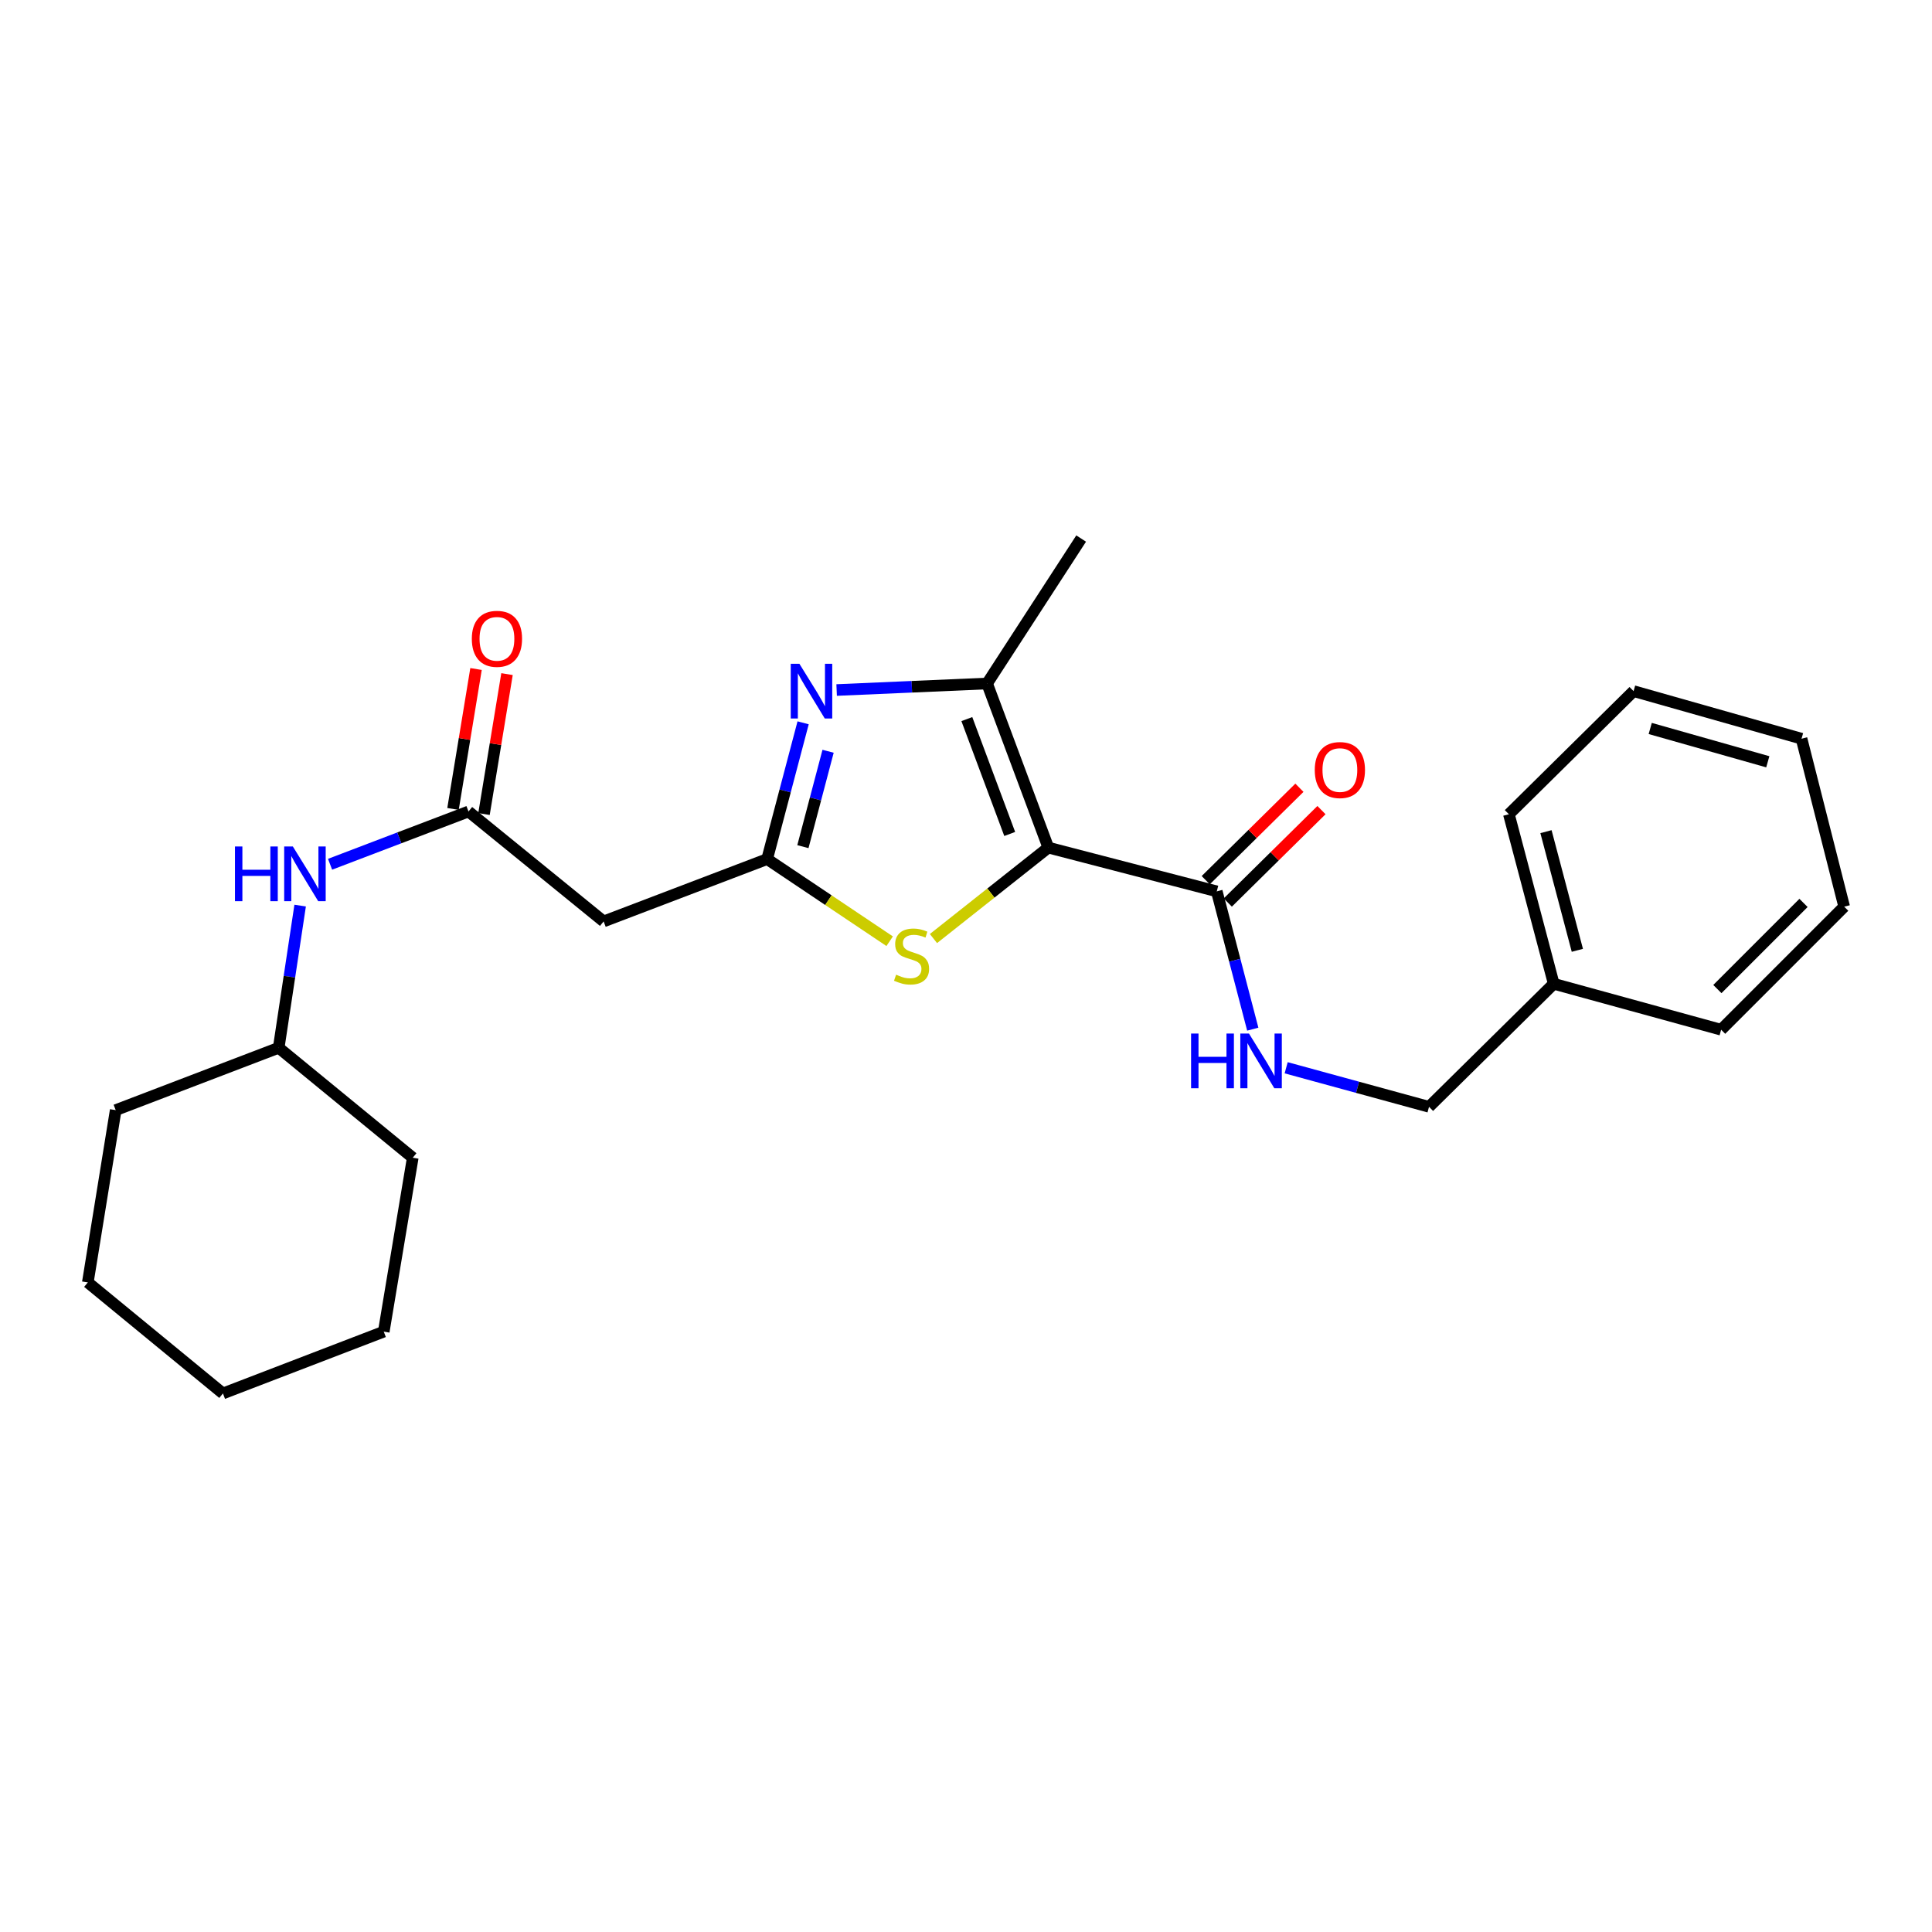 <?xml version='1.0' encoding='iso-8859-1'?>
<svg version='1.1' baseProfile='full'
              xmlns='http://www.w3.org/2000/svg'
                      xmlns:rdkit='http://www.rdkit.org/xml'
                      xmlns:xlink='http://www.w3.org/1999/xlink'
                  xml:space='preserve'
width='1000px' height='1000px' viewBox='0 0 1000 1000'>
<!-- END OF HEADER -->
<rect style='opacity:1.0;fill:#FFFFFF;stroke:none' width='1000' height='1000' x='0' y='0'> </rect>
<path class='bond-2' d='M 542.61,438.717 L 510.908,353.776' style='fill:none;fill-rule:evenodd;stroke:#000000;stroke-width:6px;stroke-linecap:butt;stroke-linejoin:miter;stroke-opacity:1' />
<path class='bond-2' d='M 522.628,431.659 L 500.436,372.2' style='fill:none;fill-rule:evenodd;stroke:#000000;stroke-width:6px;stroke-linecap:butt;stroke-linejoin:miter;stroke-opacity:1' />
<path class='bond-3' d='M 542.61,438.717 L 512.883,462.256' style='fill:none;fill-rule:evenodd;stroke:#000000;stroke-width:6px;stroke-linecap:butt;stroke-linejoin:miter;stroke-opacity:1' />
<path class='bond-3' d='M 512.883,462.256 L 483.156,485.795' style='fill:none;fill-rule:evenodd;stroke:#CCCC00;stroke-width:6px;stroke-linecap:butt;stroke-linejoin:miter;stroke-opacity:1' />
<path class='bond-4' d='M 542.61,438.717 L 629.799,461.363' style='fill:none;fill-rule:evenodd;stroke:#000000;stroke-width:6px;stroke-linecap:butt;stroke-linejoin:miter;stroke-opacity:1' />
<path class='bond-0' d='M 433.04,357.157 L 471.974,355.467' style='fill:none;fill-rule:evenodd;stroke:#0000FF;stroke-width:6px;stroke-linecap:butt;stroke-linejoin:miter;stroke-opacity:1' />
<path class='bond-0' d='M 471.974,355.467 L 510.908,353.776' style='fill:none;fill-rule:evenodd;stroke:#000000;stroke-width:6px;stroke-linecap:butt;stroke-linejoin:miter;stroke-opacity:1' />
<path class='bond-25' d='M 415.694,374.13 L 406.383,409.394' style='fill:none;fill-rule:evenodd;stroke:#0000FF;stroke-width:6px;stroke-linecap:butt;stroke-linejoin:miter;stroke-opacity:1' />
<path class='bond-25' d='M 406.383,409.394 L 397.073,444.658' style='fill:none;fill-rule:evenodd;stroke:#000000;stroke-width:6px;stroke-linecap:butt;stroke-linejoin:miter;stroke-opacity:1' />
<path class='bond-25' d='M 428.615,388.858 L 422.098,413.543' style='fill:none;fill-rule:evenodd;stroke:#0000FF;stroke-width:6px;stroke-linecap:butt;stroke-linejoin:miter;stroke-opacity:1' />
<path class='bond-25' d='M 422.098,413.543 L 415.58,438.228' style='fill:none;fill-rule:evenodd;stroke:#000000;stroke-width:6px;stroke-linecap:butt;stroke-linejoin:miter;stroke-opacity:1' />
<path class='bond-1' d='M 397.073,444.658 L 428.781,465.917' style='fill:none;fill-rule:evenodd;stroke:#000000;stroke-width:6px;stroke-linecap:butt;stroke-linejoin:miter;stroke-opacity:1' />
<path class='bond-1' d='M 428.781,465.917 L 460.489,487.176' style='fill:none;fill-rule:evenodd;stroke:#CCCC00;stroke-width:6px;stroke-linecap:butt;stroke-linejoin:miter;stroke-opacity:1' />
<path class='bond-5' d='M 397.073,444.658 L 312.439,476.93' style='fill:none;fill-rule:evenodd;stroke:#000000;stroke-width:6px;stroke-linecap:butt;stroke-linejoin:miter;stroke-opacity:1' />
<path class='bond-12' d='M 510.908,353.776 L 559.604,278.75' style='fill:none;fill-rule:evenodd;stroke:#000000;stroke-width:6px;stroke-linecap:butt;stroke-linejoin:miter;stroke-opacity:1' />
<path class='bond-7' d='M 629.799,461.363 L 639.116,497.028' style='fill:none;fill-rule:evenodd;stroke:#000000;stroke-width:6px;stroke-linecap:butt;stroke-linejoin:miter;stroke-opacity:1' />
<path class='bond-7' d='M 639.116,497.028 L 648.434,532.693' style='fill:none;fill-rule:evenodd;stroke:#0000FF;stroke-width:6px;stroke-linecap:butt;stroke-linejoin:miter;stroke-opacity:1' />
<path class='bond-9' d='M 635.507,467.147 L 659.749,443.229' style='fill:none;fill-rule:evenodd;stroke:#000000;stroke-width:6px;stroke-linecap:butt;stroke-linejoin:miter;stroke-opacity:1' />
<path class='bond-9' d='M 659.749,443.229 L 683.99,419.31' style='fill:none;fill-rule:evenodd;stroke:#FF0000;stroke-width:6px;stroke-linecap:butt;stroke-linejoin:miter;stroke-opacity:1' />
<path class='bond-9' d='M 624.091,455.578 L 648.333,431.659' style='fill:none;fill-rule:evenodd;stroke:#000000;stroke-width:6px;stroke-linecap:butt;stroke-linejoin:miter;stroke-opacity:1' />
<path class='bond-9' d='M 648.333,431.659 L 672.575,407.74' style='fill:none;fill-rule:evenodd;stroke:#FF0000;stroke-width:6px;stroke-linecap:butt;stroke-linejoin:miter;stroke-opacity:1' />
<path class='bond-6' d='M 312.439,476.93 L 242.496,420.026' style='fill:none;fill-rule:evenodd;stroke:#000000;stroke-width:6px;stroke-linecap:butt;stroke-linejoin:miter;stroke-opacity:1' />
<path class='bond-8' d='M 242.496,420.026 L 206.669,433.683' style='fill:none;fill-rule:evenodd;stroke:#000000;stroke-width:6px;stroke-linecap:butt;stroke-linejoin:miter;stroke-opacity:1' />
<path class='bond-8' d='M 206.669,433.683 L 170.841,447.34' style='fill:none;fill-rule:evenodd;stroke:#0000FF;stroke-width:6px;stroke-linecap:butt;stroke-linejoin:miter;stroke-opacity:1' />
<path class='bond-10' d='M 250.515,421.345 L 256.474,385.131' style='fill:none;fill-rule:evenodd;stroke:#000000;stroke-width:6px;stroke-linecap:butt;stroke-linejoin:miter;stroke-opacity:1' />
<path class='bond-10' d='M 256.474,385.131 L 262.432,348.916' style='fill:none;fill-rule:evenodd;stroke:#FF0000;stroke-width:6px;stroke-linecap:butt;stroke-linejoin:miter;stroke-opacity:1' />
<path class='bond-10' d='M 234.478,418.706 L 240.436,382.492' style='fill:none;fill-rule:evenodd;stroke:#000000;stroke-width:6px;stroke-linecap:butt;stroke-linejoin:miter;stroke-opacity:1' />
<path class='bond-10' d='M 240.436,382.492 L 246.394,346.277' style='fill:none;fill-rule:evenodd;stroke:#FF0000;stroke-width:6px;stroke-linecap:butt;stroke-linejoin:miter;stroke-opacity:1' />
<path class='bond-11' d='M 665.718,552.674 L 702.69,562.785' style='fill:none;fill-rule:evenodd;stroke:#0000FF;stroke-width:6px;stroke-linecap:butt;stroke-linejoin:miter;stroke-opacity:1' />
<path class='bond-11' d='M 702.69,562.785 L 739.661,572.895' style='fill:none;fill-rule:evenodd;stroke:#000000;stroke-width:6px;stroke-linecap:butt;stroke-linejoin:miter;stroke-opacity:1' />
<path class='bond-13' d='M 155.357,468.733 L 149.806,505.532' style='fill:none;fill-rule:evenodd;stroke:#0000FF;stroke-width:6px;stroke-linecap:butt;stroke-linejoin:miter;stroke-opacity:1' />
<path class='bond-13' d='M 149.806,505.532 L 144.255,542.33' style='fill:none;fill-rule:evenodd;stroke:#000000;stroke-width:6px;stroke-linecap:butt;stroke-linejoin:miter;stroke-opacity:1' />
<path class='bond-14' d='M 739.661,572.895 L 804.204,509.201' style='fill:none;fill-rule:evenodd;stroke:#000000;stroke-width:6px;stroke-linecap:butt;stroke-linejoin:miter;stroke-opacity:1' />
<path class='bond-17' d='M 144.255,542.33 L 59.884,574.602' style='fill:none;fill-rule:evenodd;stroke:#000000;stroke-width:6px;stroke-linecap:butt;stroke-linejoin:miter;stroke-opacity:1' />
<path class='bond-18' d='M 144.255,542.33 L 213.638,599.234' style='fill:none;fill-rule:evenodd;stroke:#000000;stroke-width:6px;stroke-linecap:butt;stroke-linejoin:miter;stroke-opacity:1' />
<path class='bond-15' d='M 804.204,509.201 L 780.998,421.452' style='fill:none;fill-rule:evenodd;stroke:#000000;stroke-width:6px;stroke-linecap:butt;stroke-linejoin:miter;stroke-opacity:1' />
<path class='bond-15' d='M 816.436,491.883 L 800.192,430.459' style='fill:none;fill-rule:evenodd;stroke:#000000;stroke-width:6px;stroke-linecap:butt;stroke-linejoin:miter;stroke-opacity:1' />
<path class='bond-16' d='M 804.204,509.201 L 890.851,532.985' style='fill:none;fill-rule:evenodd;stroke:#000000;stroke-width:6px;stroke-linecap:butt;stroke-linejoin:miter;stroke-opacity:1' />
<path class='bond-19' d='M 780.998,421.452 L 845.541,357.722' style='fill:none;fill-rule:evenodd;stroke:#000000;stroke-width:6px;stroke-linecap:butt;stroke-linejoin:miter;stroke-opacity:1' />
<path class='bond-20' d='M 890.851,532.985 L 954.545,469.291' style='fill:none;fill-rule:evenodd;stroke:#000000;stroke-width:6px;stroke-linecap:butt;stroke-linejoin:miter;stroke-opacity:1' />
<path class='bond-20' d='M 888.913,511.938 L 933.499,467.352' style='fill:none;fill-rule:evenodd;stroke:#000000;stroke-width:6px;stroke-linecap:butt;stroke-linejoin:miter;stroke-opacity:1' />
<path class='bond-22' d='M 59.884,574.602 L 45.455,663.777' style='fill:none;fill-rule:evenodd;stroke:#000000;stroke-width:6px;stroke-linecap:butt;stroke-linejoin:miter;stroke-opacity:1' />
<path class='bond-21' d='M 213.638,599.234 L 198.631,689.258' style='fill:none;fill-rule:evenodd;stroke:#000000;stroke-width:6px;stroke-linecap:butt;stroke-linejoin:miter;stroke-opacity:1' />
<path class='bond-26' d='M 845.541,357.722 L 932.477,382.355' style='fill:none;fill-rule:evenodd;stroke:#000000;stroke-width:6px;stroke-linecap:butt;stroke-linejoin:miter;stroke-opacity:1' />
<path class='bond-26' d='M 854.151,377.054 L 915.006,394.297' style='fill:none;fill-rule:evenodd;stroke:#000000;stroke-width:6px;stroke-linecap:butt;stroke-linejoin:miter;stroke-opacity:1' />
<path class='bond-23' d='M 954.545,469.291 L 932.477,382.355' style='fill:none;fill-rule:evenodd;stroke:#000000;stroke-width:6px;stroke-linecap:butt;stroke-linejoin:miter;stroke-opacity:1' />
<path class='bond-24' d='M 198.631,689.258 L 115.397,721.25' style='fill:none;fill-rule:evenodd;stroke:#000000;stroke-width:6px;stroke-linecap:butt;stroke-linejoin:miter;stroke-opacity:1' />
<path class='bond-27' d='M 45.455,663.777 L 115.397,721.25' style='fill:none;fill-rule:evenodd;stroke:#000000;stroke-width:6px;stroke-linecap:butt;stroke-linejoin:miter;stroke-opacity:1' />
<path  class='atom-1' d='M 413.766 343.562
L 423.046 358.562
Q 423.966 360.042, 425.446 362.722
Q 426.926 365.402, 427.006 365.562
L 427.006 343.562
L 430.766 343.562
L 430.766 371.882
L 426.886 371.882
L 416.926 355.482
Q 415.766 353.562, 414.526 351.362
Q 413.326 349.162, 412.966 348.482
L 412.966 371.882
L 409.286 371.882
L 409.286 343.562
L 413.766 343.562
' fill='#0000FF'/>
<path  class='atom-4' d='M 463.819 504.492
Q 464.139 504.612, 465.459 505.172
Q 466.779 505.732, 468.219 506.092
Q 469.699 506.412, 471.139 506.412
Q 473.819 506.412, 475.379 505.132
Q 476.939 503.812, 476.939 501.532
Q 476.939 499.972, 476.139 499.012
Q 475.379 498.052, 474.179 497.532
Q 472.979 497.012, 470.979 496.412
Q 468.459 495.652, 466.939 494.932
Q 465.459 494.212, 464.379 492.692
Q 463.339 491.172, 463.339 488.612
Q 463.339 485.052, 465.739 482.852
Q 468.179 480.652, 472.979 480.652
Q 476.259 480.652, 479.979 482.212
L 479.059 485.292
Q 475.659 483.892, 473.099 483.892
Q 470.339 483.892, 468.819 485.052
Q 467.299 486.172, 467.339 488.132
Q 467.339 489.652, 468.099 490.572
Q 468.899 491.492, 470.019 492.012
Q 471.179 492.532, 473.099 493.132
Q 475.659 493.932, 477.179 494.732
Q 478.699 495.532, 479.779 497.172
Q 480.899 498.772, 480.899 501.532
Q 480.899 505.452, 478.259 507.572
Q 475.659 509.652, 471.299 509.652
Q 468.779 509.652, 466.859 509.092
Q 464.979 508.572, 462.739 507.652
L 463.819 504.492
' fill='#CCCC00'/>
<path  class='atom-8' d='M 616.505 534.961
L 620.345 534.961
L 620.345 547.001
L 634.825 547.001
L 634.825 534.961
L 638.665 534.961
L 638.665 563.281
L 634.825 563.281
L 634.825 550.201
L 620.345 550.201
L 620.345 563.281
L 616.505 563.281
L 616.505 534.961
' fill='#0000FF'/>
<path  class='atom-8' d='M 646.465 534.961
L 655.745 549.961
Q 656.665 551.441, 658.145 554.121
Q 659.625 556.801, 659.705 556.961
L 659.705 534.961
L 663.465 534.961
L 663.465 563.281
L 659.585 563.281
L 649.625 546.881
Q 648.465 544.961, 647.225 542.761
Q 646.025 540.561, 645.665 539.881
L 645.665 563.281
L 641.985 563.281
L 641.985 534.961
L 646.465 534.961
' fill='#0000FF'/>
<path  class='atom-9' d='M 121.616 438.137
L 125.456 438.137
L 125.456 450.177
L 139.936 450.177
L 139.936 438.137
L 143.776 438.137
L 143.776 466.457
L 139.936 466.457
L 139.936 453.377
L 125.456 453.377
L 125.456 466.457
L 121.616 466.457
L 121.616 438.137
' fill='#0000FF'/>
<path  class='atom-9' d='M 151.576 438.137
L 160.856 453.137
Q 161.776 454.617, 163.256 457.297
Q 164.736 459.977, 164.816 460.137
L 164.816 438.137
L 168.576 438.137
L 168.576 466.457
L 164.696 466.457
L 154.736 450.057
Q 153.576 448.137, 152.336 445.937
Q 151.136 443.737, 150.776 443.057
L 150.776 466.457
L 147.096 466.457
L 147.096 438.137
L 151.576 438.137
' fill='#0000FF'/>
<path  class='atom-10' d='M 680.52 398.57
Q 680.52 391.77, 683.88 387.97
Q 687.24 384.17, 693.52 384.17
Q 699.8 384.17, 703.16 387.97
Q 706.52 391.77, 706.52 398.57
Q 706.52 405.45, 703.12 409.37
Q 699.72 413.25, 693.52 413.25
Q 687.28 413.25, 683.88 409.37
Q 680.52 405.49, 680.52 398.57
M 693.52 410.05
Q 697.84 410.05, 700.16 407.17
Q 702.52 404.25, 702.52 398.57
Q 702.52 393.01, 700.16 390.21
Q 697.84 387.37, 693.52 387.37
Q 689.2 387.37, 686.84 390.17
Q 684.52 392.97, 684.52 398.57
Q 684.52 404.29, 686.84 407.17
Q 689.2 410.05, 693.52 410.05
' fill='#FF0000'/>
<path  class='atom-11' d='M 244.215 330.65
Q 244.215 323.85, 247.575 320.05
Q 250.935 316.25, 257.215 316.25
Q 263.495 316.25, 266.855 320.05
Q 270.215 323.85, 270.215 330.65
Q 270.215 337.53, 266.815 341.45
Q 263.415 345.33, 257.215 345.33
Q 250.975 345.33, 247.575 341.45
Q 244.215 337.57, 244.215 330.65
M 257.215 342.13
Q 261.535 342.13, 263.855 339.25
Q 266.215 336.33, 266.215 330.65
Q 266.215 325.09, 263.855 322.29
Q 261.535 319.45, 257.215 319.45
Q 252.895 319.45, 250.535 322.25
Q 248.215 325.05, 248.215 330.65
Q 248.215 336.37, 250.535 339.25
Q 252.895 342.13, 257.215 342.13
' fill='#FF0000'/>
</svg>
